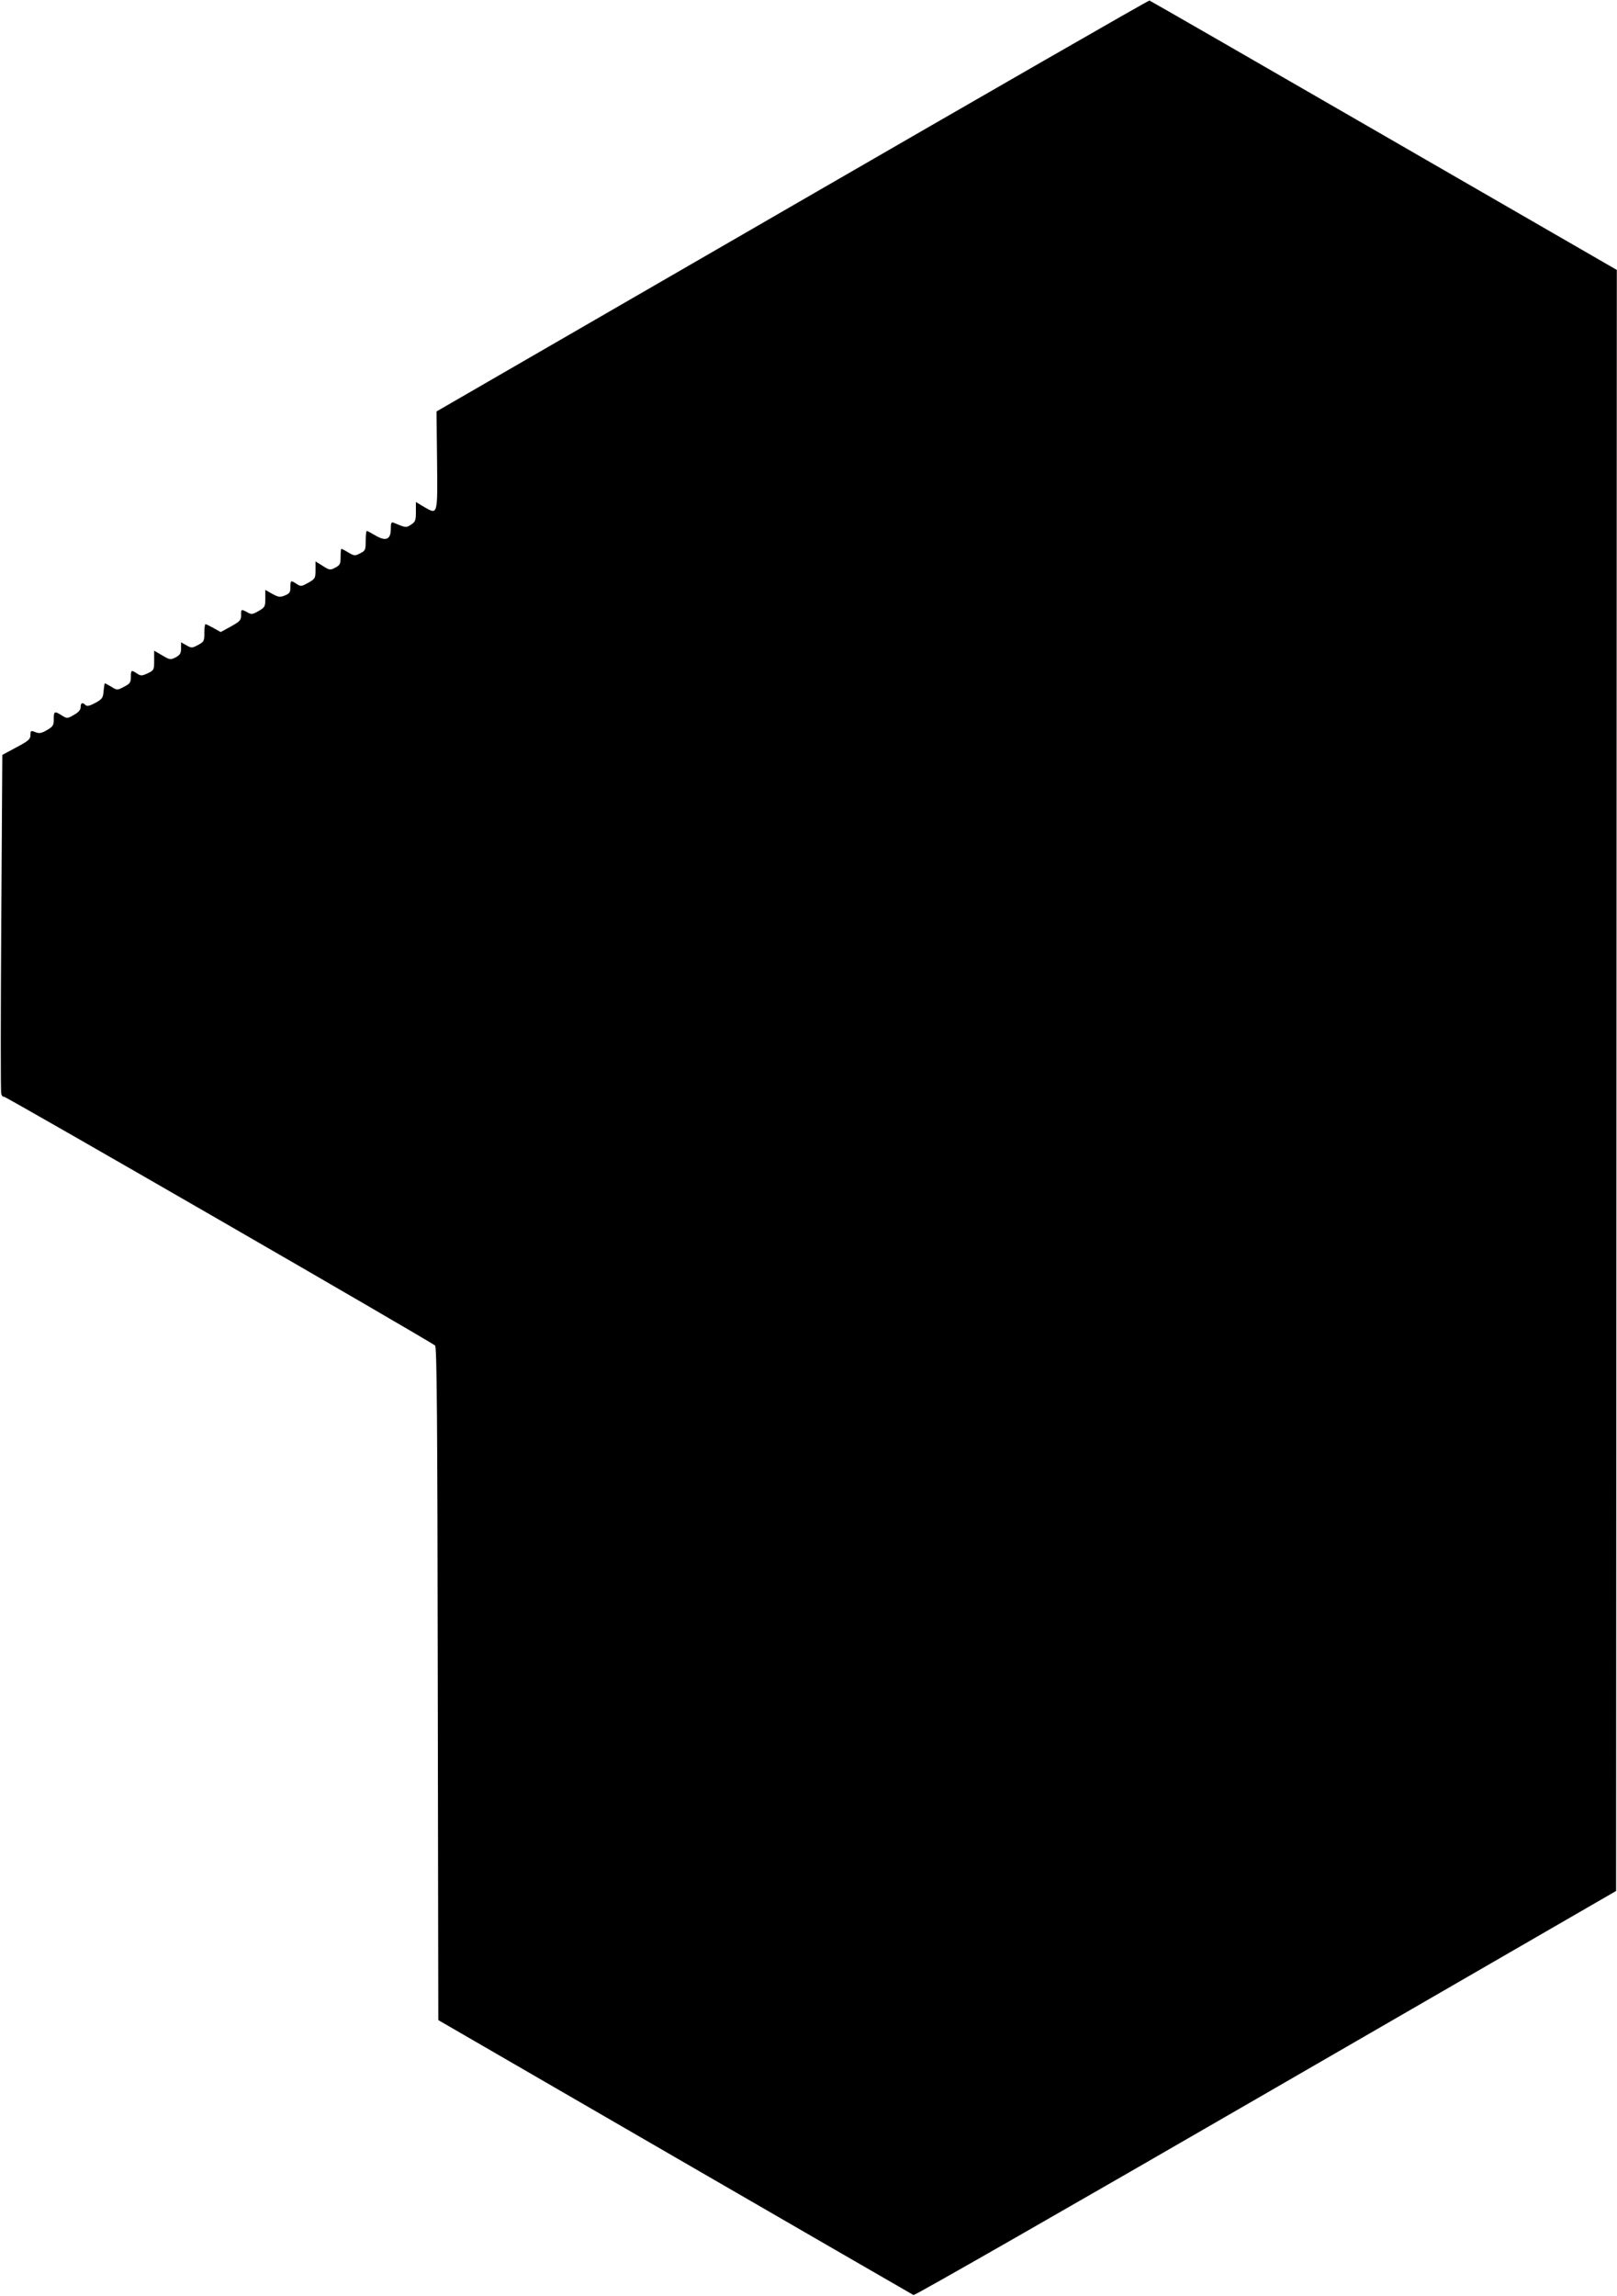 <?xml version="1.0" standalone="no"?>
<!DOCTYPE svg PUBLIC "-//W3C//DTD SVG 20010904//EN"
 "http://www.w3.org/TR/2001/REC-SVG-20010904/DTD/svg10.dtd">
<svg version="1.0" xmlns="http://www.w3.org/2000/svg"
 width="902pt" height="1280pt" viewBox="0 0 902 1280"
 preserveAspectRatio="xMidYMid meet">
<g transform="translate(0,1280) scale(0.1,-0.1)"
fill="#000000" stroke="none">
<path d="M4420 11653 l-1985 -1147 3 -273 c3 -310 5 -304 -73 -259 l-45 27 0
-54 c0 -48 -3 -57 -27 -72 -27 -18 -29 -18 -96 10 -14 6 -17 1 -17 -34 0 -59
-27 -71 -85 -37 -24 14 -46 26 -49 26 -3 0 -6 -25 -6 -55 0 -51 -2 -56 -31
-70 -28 -15 -32 -15 -65 4 -19 12 -37 21 -40 21 -2 0 -4 -20 -4 -45 0 -39 -3
-46 -30 -60 -28 -15 -32 -14 -70 10 l-40 25 0 -48 c0 -46 -2 -49 -40 -71 -38
-21 -42 -22 -65 -7 -33 22 -35 21 -35 -18 0 -28 -5 -36 -31 -46 -27 -11 -35
-10 -70 9 l-39 22 0 -48 c0 -45 -2 -49 -38 -70 -33 -19 -40 -20 -62 -7 -35 19
-36 18 -35 -17 0 -27 -7 -34 -57 -62 l-57 -31 -39 22 c-22 12 -42 22 -46 22
-3 0 -6 -22 -6 -48 0 -46 -2 -50 -35 -68 -34 -18 -37 -18 -65 -2 l-30 17 0
-34 c0 -28 -6 -37 -30 -50 -29 -15 -33 -14 -75 11 l-45 26 0 -54 c0 -53 -1
-55 -36 -72 -33 -15 -39 -15 -60 -1 -32 21 -34 20 -34 -20 0 -30 -5 -37 -38
-54 -38 -20 -39 -20 -71 0 -17 10 -33 19 -36 19 -2 0 -5 -19 -7 -42 -3 -39 -7
-45 -46 -67 -32 -17 -47 -20 -55 -12 -17 17 -27 13 -27 -11 0 -16 -12 -30 -38
-44 -36 -21 -38 -21 -67 -3 -41 26 -45 24 -45 -20 0 -34 -4 -42 -37 -61 -31
-18 -43 -21 -66 -12 -25 10 -27 9 -27 -16 0 -23 -11 -33 -79 -69 l-78 -42 -6
-934 c-3 -513 -4 -943 0 -955 3 -12 9 -19 14 -16 7 4 2367 -1357 2406 -1388
10 -8 13 -402 15 -1886 l3 -1875 1320 -764 c726 -420 1325 -766 1331 -769 7
-3 891 503 1965 1124 l1954 1129 2 4519 2 4519 -1300 750 c-715 413 -1303 751
-1307 752 -4 2 -900 -513 -1992 -1144z"/>
</g>
</svg>
